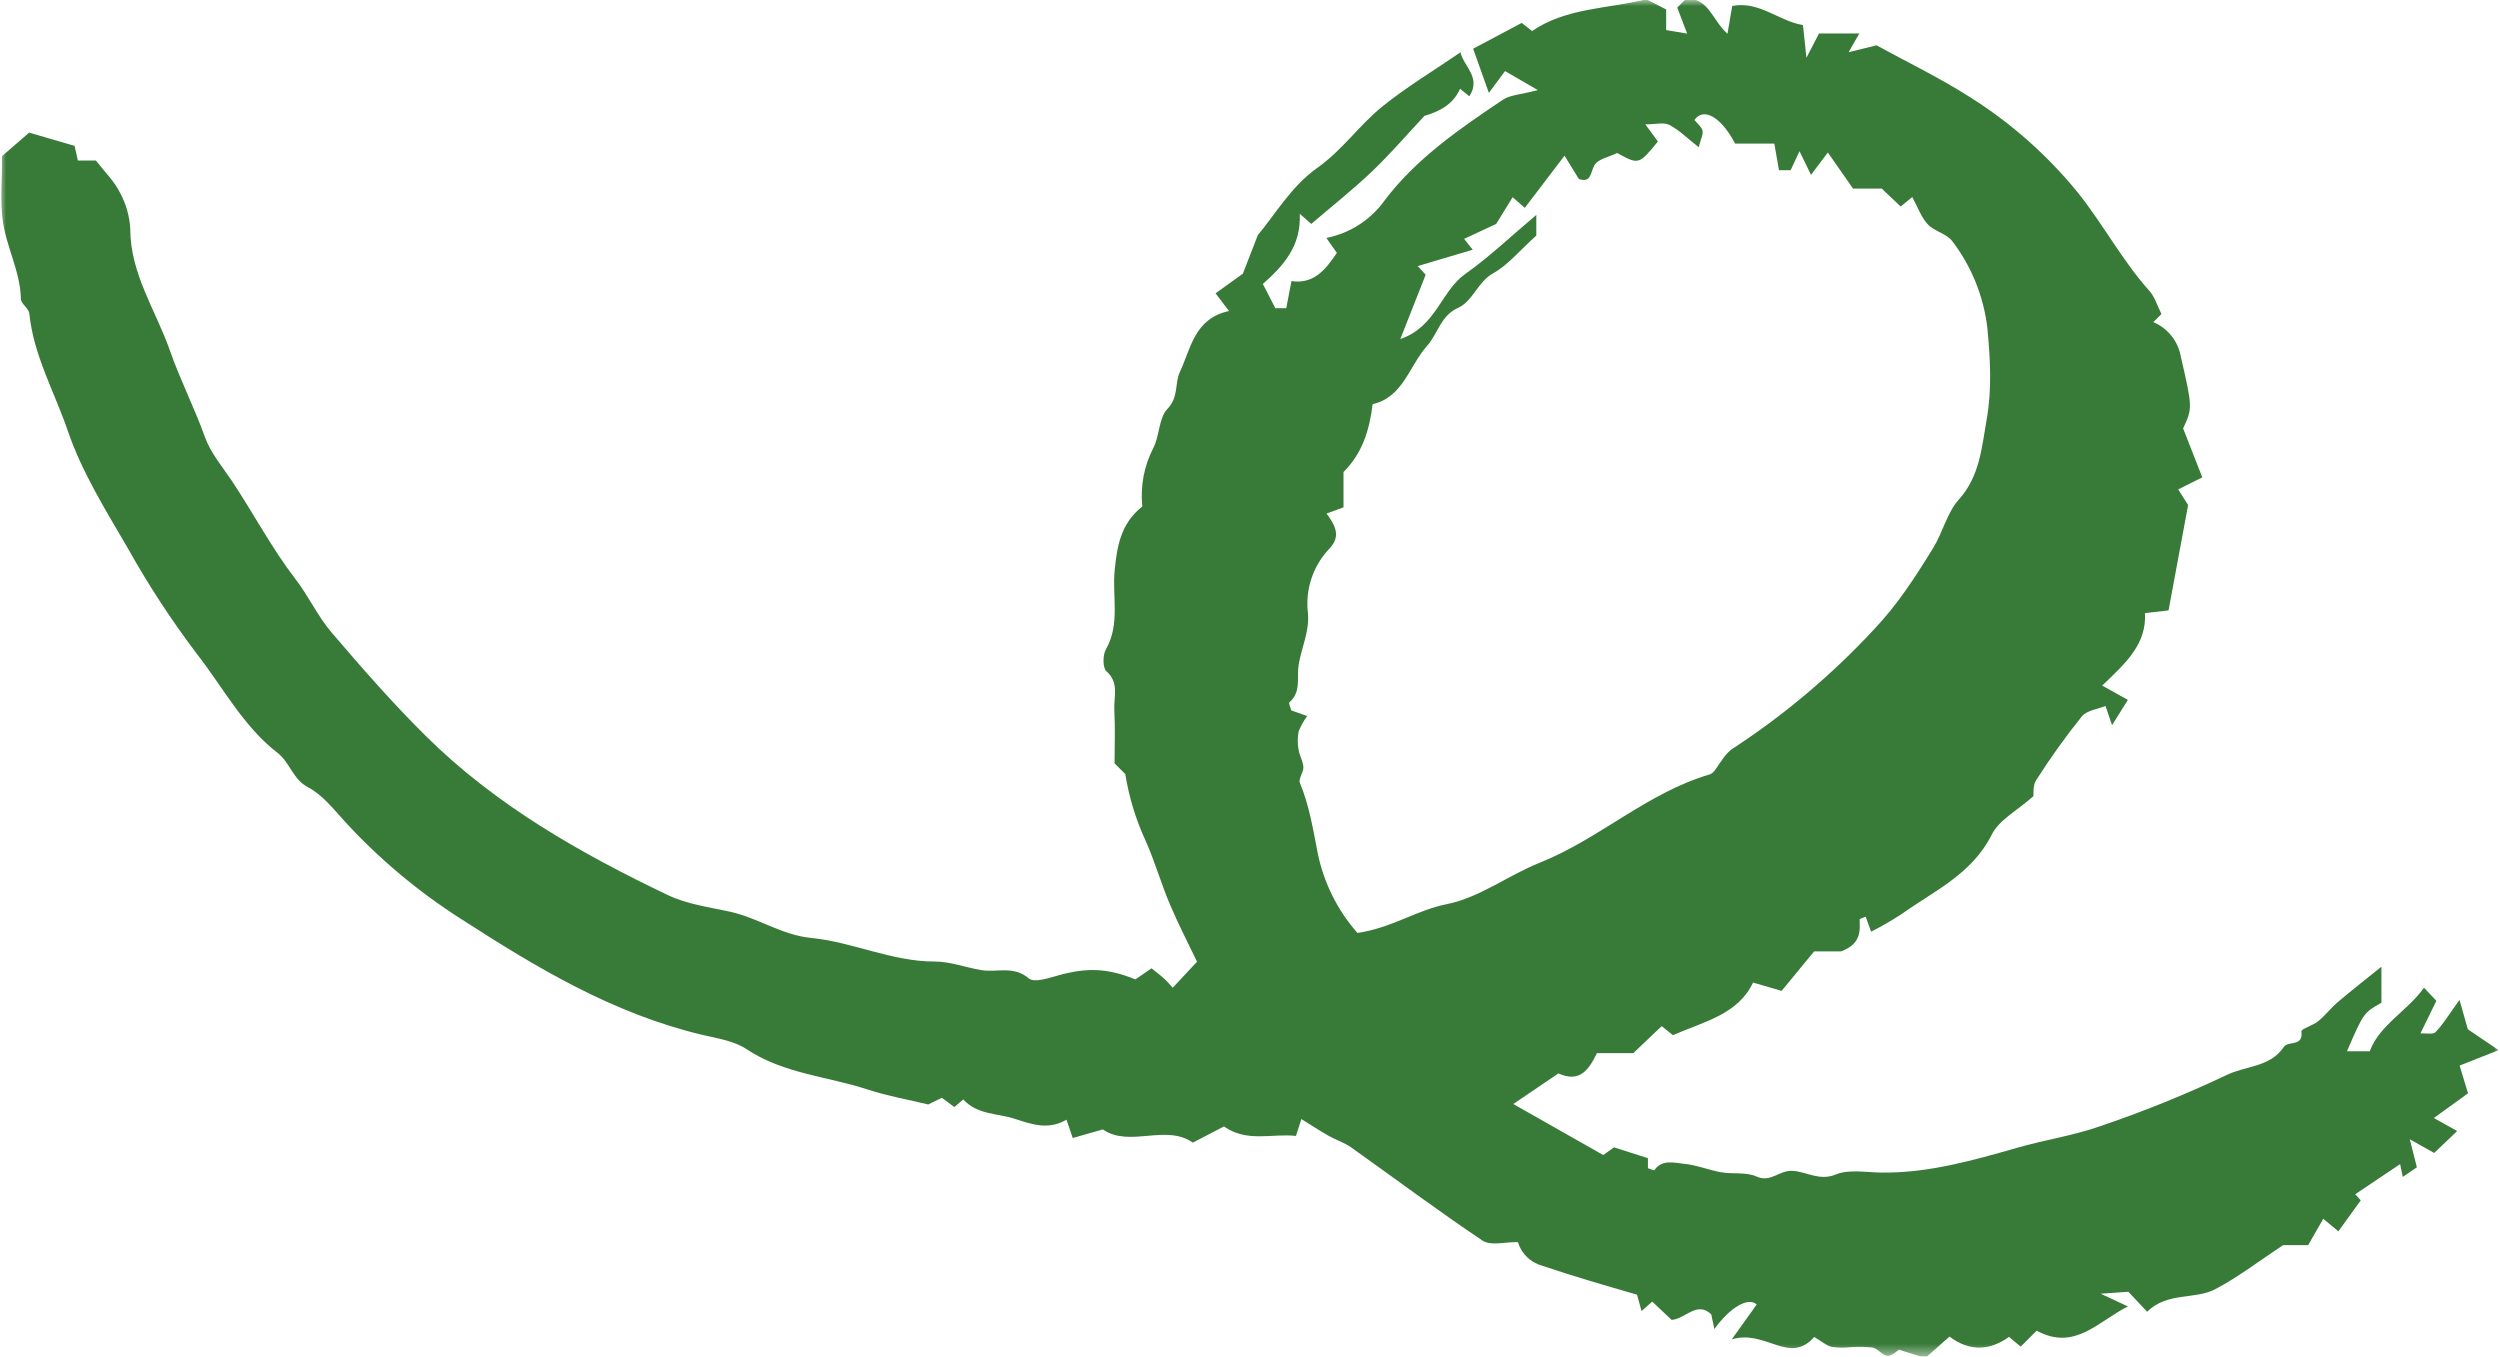 <?xml version="1.0" encoding="UTF-8"?> <svg xmlns="http://www.w3.org/2000/svg" viewBox="0 0 200.00 108.53" data-guides="{&quot;vertical&quot;:[],&quot;horizontal&quot;:[]}"><defs></defs><mask x="0" y="0" width="516" height="280" data-from-defs="true" maskUnits="userSpaceOnUse" maskContentUnits="userSpaceOnUse" id="tSvg8b060f64d0"><path fill="white" width="516" height="280" id="tSvgef5c28b560" title="Rectangle 1" fill-opacity="1" stroke="none" stroke-opacity="1" d="M0 0H200V108.527H0Z" style="transform-origin: 100px 54.264px;"></path></mask><path fill="#387a38" stroke="none" fill-opacity="1" stroke-width="1" stroke-opacity="1" id="tSvgadc25c2460" title="Path 1" d="M116.84 4.186C117.069 5.292 118.532 6.189 117.547 7.702C117.3 7.502 117.053 7.301 116.806 7.101C116.235 8.403 115.09 8.932 113.956 9.271C112.514 10.811 111.198 12.348 109.74 13.736C108.212 15.19 106.547 16.502 104.9 17.913C104.593 17.64 104.285 17.368 103.978 17.095C104.118 19.734 102.592 21.33 101.029 22.715C101.361 23.362 101.693 24.01 102.026 24.657C102.27 24.657 102.515 24.657 102.901 24.657C103.024 24.017 103.152 23.346 103.317 22.486C105.08 22.752 106.028 21.603 106.949 20.232C106.668 19.833 106.388 19.434 106.108 19.035C107.978 18.667 109.638 17.603 110.754 16.057C113.276 12.694 116.766 10.304 120.236 7.977C120.815 7.589 121.644 7.573 123.03 7.208C122.154 6.701 121.278 6.194 120.402 5.687C119.971 6.269 119.54 6.85 119.109 7.431C118.598 5.997 118.224 4.946 117.85 3.897C119.146 3.209 120.442 2.521 121.738 1.833C122.015 2.051 122.291 2.268 122.567 2.486C125.235 0.642 128.54 0.708 131.718 -0.052C132.243 0.217 132.769 0.487 133.294 0.756C133.294 1.306 133.294 1.857 133.294 2.407C133.854 2.501 134.414 2.594 134.974 2.688C134.621 1.764 134.404 1.194 134.179 0.607C134.379 0.408 134.639 0.148 134.89 -0.104C136.708 -0.167 136.968 1.605 138.198 2.703C138.329 1.933 138.433 1.324 138.577 0.476C140.701 0.043 142.324 1.702 144.236 2.004C144.313 2.733 144.376 3.313 144.515 4.621C145.076 3.538 145.389 2.931 145.52 2.679C146.595 2.679 147.669 2.679 148.744 2.679C148.474 3.151 148.29 3.475 147.891 4.174C148.636 3.991 149.381 3.809 150.125 3.627C149.801 3.549 149.989 3.555 150.137 3.635C152.637 5 155.215 6.245 157.607 7.777C160.864 9.825 163.766 12.39 166.198 15.371C168.23 17.901 169.764 20.826 171.951 23.271C172.392 23.764 172.589 24.475 172.917 25.123C172.837 25.203 172.664 25.376 172.267 25.77C172.835 26.01 173.334 26.388 173.719 26.87C174.103 27.352 174.36 27.923 174.466 28.53C175.419 32.651 175.394 32.657 174.65 34.272C175.161 35.578 175.672 36.884 176.183 38.19C175.541 38.511 174.899 38.831 174.257 39.152C174.521 39.569 174.785 39.987 175.049 40.404C174.502 43.35 173.996 46.07 173.482 48.836C172.853 48.905 172.225 48.975 171.596 49.044C171.746 51.514 170.062 53.052 168.176 54.846C168.861 55.228 169.546 55.61 170.231 55.991C169.808 56.665 169.386 57.339 168.964 58.013C168.789 57.501 168.615 56.989 168.441 56.477C167.83 56.731 166.945 56.824 166.545 57.314C165.236 58.945 164.018 60.647 162.895 62.411C162.607 62.855 162.696 63.545 162.675 63.693C161.371 64.852 159.927 65.592 159.345 66.759C157.756 69.947 154.701 71.279 152.071 73.164C151.3 73.662 150.505 74.121 149.688 74.538C149.571 74.214 149.416 73.788 149.253 73.333C149.082 73.41 148.763 73.5 148.767 73.566C148.829 74.587 148.809 75.554 147.27 76.112C146.557 76.112 145.844 76.112 145.13 76.112C144.264 77.165 143.397 78.218 142.53 79.27C141.768 79.048 141.006 78.826 140.243 78.604C139.048 81.154 136.307 81.731 133.835 82.812C133.535 82.572 133.235 82.332 132.935 82.092C132.177 82.812 131.419 83.532 130.661 84.252C129.692 84.252 128.723 84.252 127.754 84.252C127.118 85.563 126.383 86.653 124.672 85.873C123.469 86.689 122.266 87.505 121.062 88.321C123.462 89.682 125.861 91.043 128.26 92.403C128.546 92.198 128.832 91.994 129.118 91.789C130.023 92.077 130.929 92.364 131.834 92.652C131.834 92.919 131.834 93.188 131.834 93.455C132.02 93.514 132.317 93.657 132.349 93.611C132.982 92.722 133.925 93.029 134.706 93.102C135.721 93.196 136.703 93.609 137.716 93.785C138.647 93.947 139.706 93.746 140.52 94.121C141.635 94.632 142.328 93.629 143.359 93.667C144.506 93.709 145.538 94.51 146.856 93.961C147.901 93.526 149.252 93.79 150.466 93.806C154.247 93.861 157.822 92.837 161.407 91.813C163.607 91.184 165.899 90.844 168.048 90.085C171.481 88.922 174.842 87.561 178.116 86.008C179.638 85.26 181.618 85.388 182.709 83.75C183.044 83.246 184.275 83.77 184.114 82.517C184.088 82.309 185.041 82.038 185.458 81.695C186.024 81.23 186.478 80.632 187.036 80.157C188.087 79.262 189.178 78.415 190.514 77.336C190.514 78.298 190.514 79.26 190.514 80.222C189.091 81.023 189.091 81.023 187.756 84.102C188.364 84.102 188.972 84.102 189.579 84.102C190.373 81.97 192.586 80.894 193.919 79.015C194.249 79.366 194.579 79.717 194.909 80.067C194.484 80.935 194.06 81.802 193.636 82.669C194.05 82.645 194.633 82.785 194.846 82.566C195.451 81.944 195.905 81.175 196.759 79.992C197.058 81.043 197.224 81.629 197.427 82.343C198.248 82.9 199.07 83.456 199.892 84.012C198.851 84.424 197.81 84.835 196.769 85.246C196.957 85.866 197.175 86.586 197.442 87.465C196.531 88.124 195.62 88.783 194.709 89.442C195.331 89.789 195.953 90.136 196.575 90.484C195.962 91.068 195.35 91.652 194.737 92.236C194.086 91.872 193.436 91.507 192.785 91.143C193.068 92.263 193.215 92.845 193.35 93.385C192.974 93.642 192.598 93.898 192.222 94.155C192.205 94.074 192.136 93.739 192.009 93.129C190.812 93.933 189.615 94.736 188.419 95.54C188.715 95.867 188.948 96.124 188.859 96.026C188.263 96.853 187.667 97.679 187.071 98.506C186.668 98.172 186.265 97.837 185.862 97.503C185.462 98.2 185.062 98.898 184.652 99.612C183.983 99.612 183.315 99.612 182.646 99.612C180.715 100.886 179.053 102.172 177.22 103.135C175.583 103.994 173.401 103.337 171.77 104.938C171.269 104.406 170.767 103.874 170.266 103.341C169.528 103.393 168.791 103.445 168.053 103.496C168.78 103.836 169.508 104.176 170.235 104.516C167.856 105.695 165.987 108.117 162.932 106.454C162.506 106.881 162.079 107.307 161.653 107.733C161.343 107.471 161.033 107.21 160.723 106.948C159.277 107.988 157.645 108.205 155.96 106.926C155.316 107.496 154.672 108.066 154.029 108.635C153.326 108.416 152.623 108.198 151.92 107.979C151.749 108.077 151.361 108.483 150.997 108.463C150.595 108.439 150.243 107.896 149.822 107.808C149.214 107.737 148.6 107.727 147.99 107.778C147.503 107.828 147.011 107.819 146.526 107.751C146.1 107.641 145.73 107.307 145.138 106.954C143.138 109.237 141.264 106.324 138.541 107.148C139.206 106.218 139.871 105.288 140.536 104.357C139.874 103.742 138.416 104.565 137.151 106.321C137.067 105.93 136.984 105.539 136.9 105.148C135.755 104.051 134.834 105.512 133.731 105.593C133.215 105.105 132.698 104.617 132.181 104.128C131.895 104.38 131.61 104.631 131.324 104.883C131.21 104.468 131.119 104.139 130.963 103.576C128.536 102.868 125.924 102.124 123.359 101.251C122.905 101.126 122.49 100.888 122.153 100.558C121.816 100.229 121.568 99.82 121.433 99.369C120.418 99.35 119.26 99.687 118.615 99.256C115.04 96.866 111.597 94.278 108.087 91.788C107.538 91.401 106.863 91.191 106.272 90.855C105.566 90.454 104.886 90.006 104.11 89.526C104.023 89.797 103.894 90.198 103.677 90.875C101.802 90.653 99.781 91.427 97.915 90.116C97.086 90.547 96.257 90.979 95.428 91.41C93.261 89.887 90.364 91.836 88.224 90.353C87.423 90.582 86.622 90.812 85.82 91.041C85.621 90.46 85.475 90.031 85.319 89.574C83.923 90.388 82.696 90.005 81.206 89.513C79.8 89.048 78.195 89.198 77.059 87.953C76.884 88.102 76.71 88.251 76.348 88.564C76.014 88.316 75.68 88.069 75.346 87.821C74.984 88 74.622 88.179 74.26 88.357C72.654 87.97 70.996 87.681 69.415 87.162C66.182 86.102 62.68 85.902 59.715 83.927C58.717 83.262 57.374 83.071 56.159 82.782C49.041 81.09 42.894 77.398 36.843 73.489C33.423 71.307 30.304 68.687 27.565 65.695C26.669 64.707 25.782 63.58 24.644 62.981C23.406 62.33 23.215 61.011 22.197 60.224C19.445 58.096 17.822 54.957 15.712 52.261C13.697 49.595 11.867 46.793 10.236 43.876C8.468 40.833 6.554 37.78 5.43 34.484C4.371 31.376 2.684 28.44 2.346 25.081C2.306 24.672 1.681 24.306 1.672 23.912C1.626 21.67 0.464 19.695 0.205 17.532C0.016 15.962 0.168 14.35 0.168 12.483C0.89 11.858 1.613 11.234 2.335 10.609C3.545 10.962 4.756 11.315 5.966 11.668C6.074 12.153 6.149 12.487 6.23 12.845C6.711 12.845 7.193 12.845 7.674 12.845C8.357 13.727 9.12 14.473 9.576 15.372C10.076 16.275 10.365 17.279 10.421 18.31C10.421 21.917 12.475 24.837 13.594 28.048C14.408 30.382 15.555 32.617 16.398 34.973C16.851 36.24 17.793 37.337 18.559 38.486C20.285 41.074 21.725 43.842 23.632 46.319C24.684 47.686 25.422 49.307 26.537 50.612C28.96 53.447 31.424 56.266 34.072 58.887C39.655 64.415 46.405 68.25 53.426 71.605C54.945 72.331 56.712 72.57 58.388 72.934C60.623 73.42 62.555 74.807 64.876 75.033C68.227 75.359 71.334 76.927 74.77 76.922C76.017 76.922 77.258 77.402 78.511 77.609C79.764 77.816 81.088 77.227 82.313 78.28C82.73 78.639 83.907 78.241 84.689 78.024C86.951 77.395 88.602 77.445 90.832 78.353C91.263 78.057 91.694 77.761 92.125 77.464C92.474 77.749 92.84 78.019 93.172 78.325C93.438 78.569 93.665 78.856 93.817 79.022C94.466 78.327 95.114 77.631 95.763 76.935C95.127 75.603 94.295 74.004 93.592 72.348C92.886 70.681 92.391 68.921 91.654 67.27C90.868 65.573 90.319 63.775 90.024 61.928C89.737 61.641 89.451 61.355 89.165 61.069C89.165 59.695 89.225 58.233 89.145 56.778C89.088 55.749 89.562 54.631 88.517 53.704C88.207 53.43 88.212 52.409 88.469 51.957C89.632 49.918 88.965 47.733 89.174 45.622C89.361 43.752 89.636 41.894 91.386 40.518C91.217 38.916 91.518 37.3 92.251 35.867C92.778 34.881 92.689 33.441 93.397 32.708C94.314 31.758 93.967 30.654 94.384 29.772C95.266 27.904 95.534 25.485 98.32 24.882C97.962 24.41 97.603 23.938 97.245 23.466C97.973 22.942 98.701 22.418 99.43 21.894C99.592 21.476 99.996 20.432 100.625 18.81C101.894 17.315 103.295 14.905 105.366 13.443C107.403 12.005 108.738 10.009 110.594 8.515C112.561 6.93 114.75 5.617 116.84 4.186ZM148.244 15.089C147.444 13.941 146.827 13.056 146.228 12.2C145.779 12.796 145.329 13.393 144.88 13.989C144.479 13.162 144.238 12.666 143.962 12.096C143.7 12.655 143.467 13.152 143.249 13.618C142.939 13.618 142.629 13.618 142.319 13.618C142.203 12.959 142.086 12.286 141.946 11.489C140.902 11.489 139.857 11.489 138.812 11.489C137.675 9.324 136.269 8.563 135.554 9.6C135.784 9.883 136.12 10.132 136.2 10.446C136.273 10.735 136.069 11.094 135.897 11.778C134.995 11.07 134.338 10.402 133.548 9.993C133.1 9.76 132.433 9.951 131.627 9.951C131.963 10.407 132.299 10.864 132.635 11.32C131.103 13.184 131.102 13.188 129.373 12.239C128.706 12.57 127.84 12.722 127.561 13.208C127.215 13.814 127.316 14.653 126.312 14.322C125.963 13.757 125.645 13.239 125.162 12.454C123.939 14.061 122.961 15.346 121.983 16.629C121.659 16.345 121.335 16.061 121.011 15.776C120.572 16.489 120.132 17.202 119.693 17.915C118.838 18.314 117.983 18.712 117.128 19.11C117.358 19.4 117.589 19.69 117.819 19.979C116.353 20.414 114.886 20.849 113.42 21.284C113.631 21.517 113.842 21.749 114.053 21.982C113.404 23.626 112.779 25.21 112.024 27.124C114.897 26.139 115.274 23.296 117.215 21.922C119.156 20.549 120.887 18.89 122.905 17.194C122.905 17.744 122.905 18.294 122.905 18.844C121.573 20.042 120.647 21.195 119.451 21.864C118.193 22.567 117.855 24.082 116.629 24.637C115.249 25.26 115.028 26.703 114.164 27.672C112.73 29.28 112.249 31.781 109.811 32.332C109.556 34.397 109 36.247 107.48 37.761C107.48 38.703 107.48 39.645 107.48 40.588C107.028 40.754 106.576 40.919 106.124 41.085C106.805 42.016 107.321 42.886 106.337 43.906C105.691 44.587 105.204 45.402 104.91 46.293C104.616 47.184 104.523 48.13 104.637 49.061C104.763 50.538 104.116 51.802 103.893 53.172C103.726 54.202 104.121 55.343 103.151 56.19C103.074 56.257 103.248 56.612 103.306 56.833C103.731 56.983 104.155 57.133 104.579 57.283C104.298 57.658 104.067 58.069 103.894 58.505C103.798 58.987 103.794 59.483 103.884 59.966C103.956 60.446 104.249 60.902 104.271 61.377C104.291 61.788 103.857 62.299 103.988 62.617C104.745 64.448 105.047 66.355 105.424 68.287C105.912 70.642 107.004 72.83 108.594 74.635C111.344 74.239 113.318 72.809 115.754 72.329C118.341 71.818 120.65 70.029 123.17 69.022C127.945 67.115 131.778 63.42 136.779 61.953C137.157 61.842 137.399 61.258 137.7 60.894C137.911 60.554 138.171 60.248 138.471 59.984C142.671 57.257 146.517 54.02 149.923 50.349C151.794 48.383 153.236 46.145 154.646 43.852C155.428 42.582 155.763 41.011 156.714 39.954C158.41 38.07 158.547 35.707 158.938 33.524C159.364 31.151 159.222 28.624 158.983 26.199C158.683 23.692 157.718 21.31 156.188 19.302C155.747 18.696 154.754 18.516 154.222 17.945C153.691 17.374 153.42 16.567 152.982 15.764C152.673 16.017 152.364 16.27 152.055 16.522C151.549 16.044 151.043 15.565 150.537 15.086C149.773 15.087 149.008 15.088 148.244 15.089Z" mask="url(#tSvg8b060f64d0)"></path></svg> 